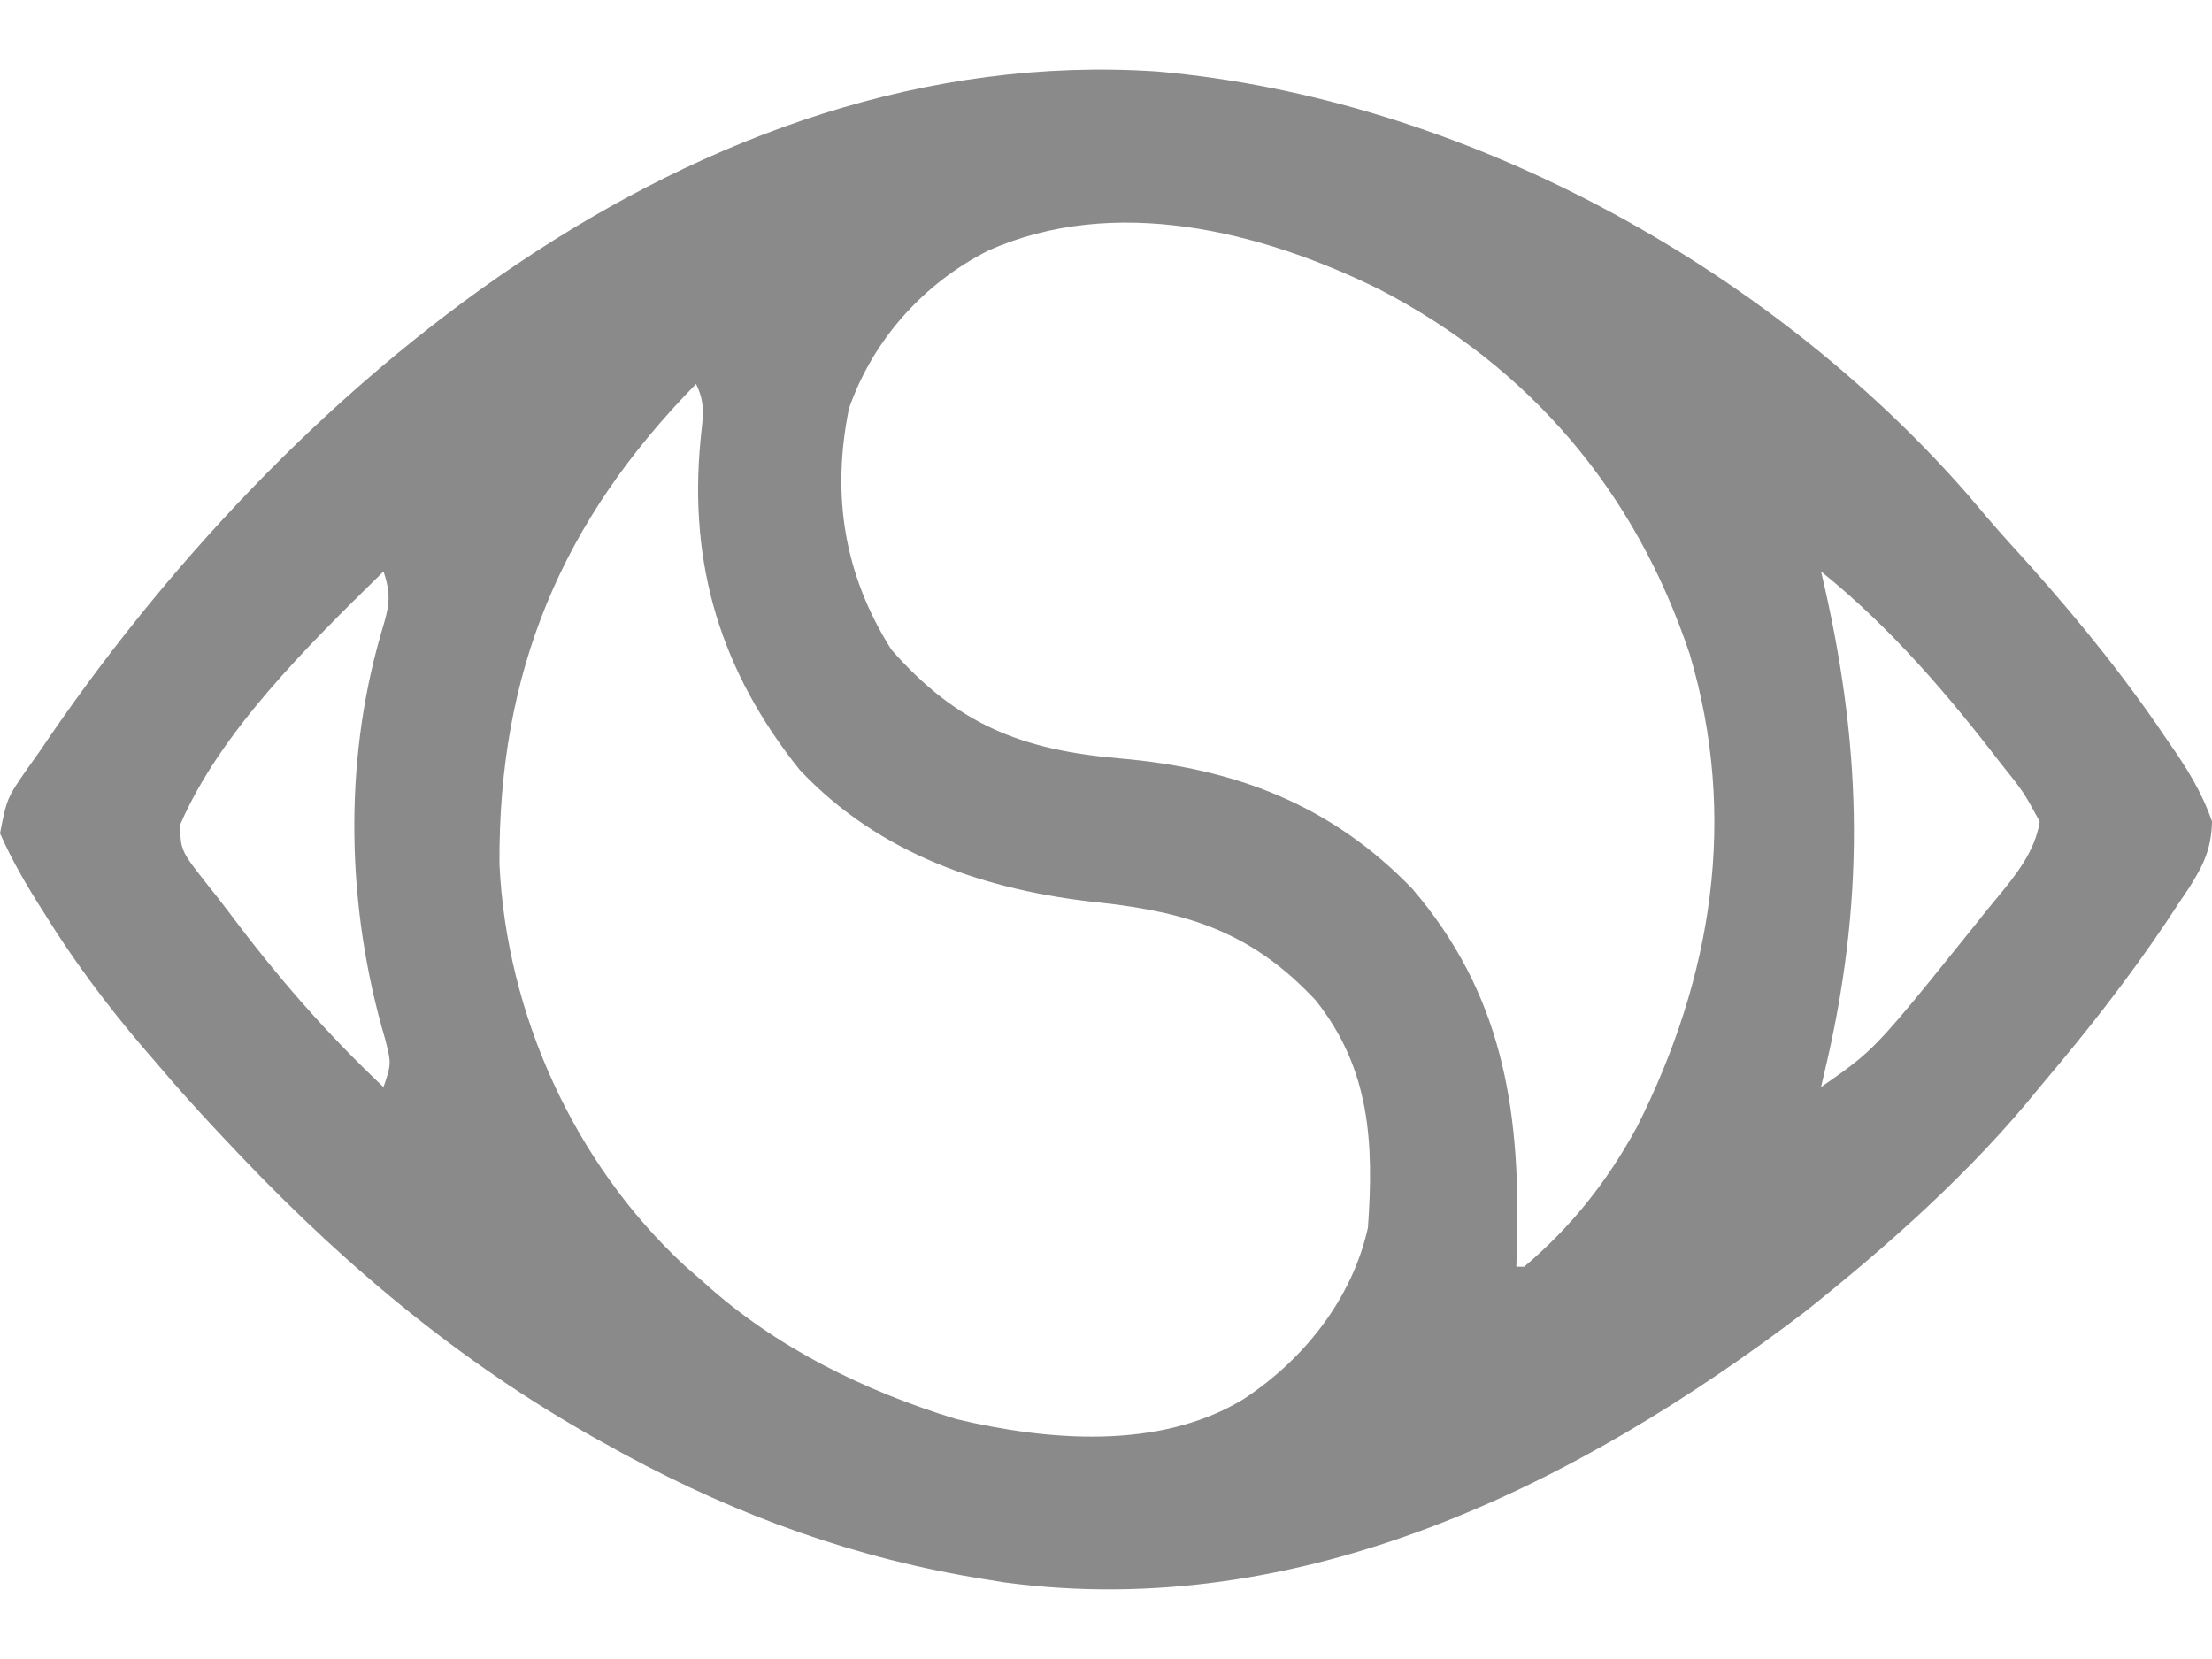 <svg width="24" height="18" viewBox="0 0 24 18" fill="#8a8a8a" xmlns="http://www.w3.org/2000/svg">
<path fill-rule="evenodd" clip-rule="evenodd" d="M0.432 8.15L0.304 8.33C0.188 8.496 0.131 8.579 0.093 8.669C0.056 8.757 0.037 8.853 0 9.042C0.134 9.344 0.296 9.62 0.474 9.898L0.589 10.08C0.924 10.599 1.295 11.076 1.703 11.54L1.87 11.735C2.064 11.957 2.263 12.174 2.466 12.388L2.617 12.548C3.814 13.803 5.095 14.862 6.62 15.694L6.783 15.784C8.024 16.453 9.293 16.913 10.688 17.135L10.898 17.169C14.117 17.602 17.108 16.118 19.587 14.23C20.497 13.505 21.4 12.703 22.131 11.795L22.362 11.519C22.821 10.966 23.25 10.4 23.641 9.797L23.754 9.629C23.909 9.383 23.995 9.205 24 8.912C23.886 8.585 23.722 8.326 23.524 8.044L23.409 7.875C22.922 7.171 22.382 6.524 21.804 5.892C21.646 5.717 21.494 5.539 21.342 5.358C19.168 2.874 15.848 1.064 12.553 0.775C7.557 0.443 3.079 4.219 0.432 8.15ZM14.963 3.138C16.607 3.988 17.747 5.34 18.333 7.097C18.858 8.861 18.581 10.6 17.761 12.227C17.436 12.822 17.055 13.304 16.537 13.744H16.452L16.461 13.428C16.49 11.996 16.289 10.769 15.324 9.644C14.443 8.729 13.398 8.336 12.15 8.229C11.096 8.138 10.389 7.868 9.671 7.048C9.158 6.234 9.02 5.378 9.211 4.432C9.473 3.685 10.018 3.077 10.72 2.72C12.088 2.109 13.677 2.504 14.963 3.138ZM7.609 4.692C7.631 4.5 7.647 4.355 7.552 4.166C6.096 5.651 5.407 7.281 5.419 9.375C5.496 11.007 6.232 12.623 7.429 13.733L7.637 13.914C8.411 14.618 9.379 15.092 10.376 15.397C11.373 15.634 12.576 15.734 13.485 15.185C14.145 14.755 14.67 14.094 14.842 13.32C14.907 12.399 14.868 11.597 14.274 10.852C13.593 10.124 12.91 9.9 11.933 9.793C10.708 9.665 9.544 9.275 8.675 8.351C7.82 7.283 7.47 6.123 7.601 4.772C7.604 4.745 7.607 4.718 7.609 4.692L7.609 4.692L7.609 4.692ZM4.161 6.2C4.253 6.474 4.218 6.592 4.141 6.849L4.133 6.877C3.721 8.3 3.762 9.863 4.18 11.278C4.213 11.41 4.23 11.475 4.227 11.54C4.225 11.605 4.204 11.668 4.161 11.795L4.161 11.795C3.54 11.21 3 10.588 2.49 9.905C2.414 9.804 2.336 9.705 2.257 9.607L2.257 9.607C2.071 9.371 2.001 9.281 1.974 9.18C1.957 9.118 1.956 9.052 1.956 8.945C2.389 7.939 3.351 6.995 4.133 6.228L4.161 6.2ZM21.729 8.309C21.138 7.54 20.516 6.81 19.758 6.2C20.193 8.029 20.247 9.648 19.829 11.49L19.758 11.795C19.929 11.676 20.049 11.592 20.162 11.499C20.432 11.275 20.657 10.997 21.419 10.049L21.543 9.893C21.578 9.85 21.613 9.807 21.649 9.764C21.862 9.507 22.08 9.243 22.131 8.913C22.032 8.733 21.995 8.666 21.953 8.602C21.928 8.565 21.901 8.529 21.858 8.471L21.729 8.309Z" />
</svg>
